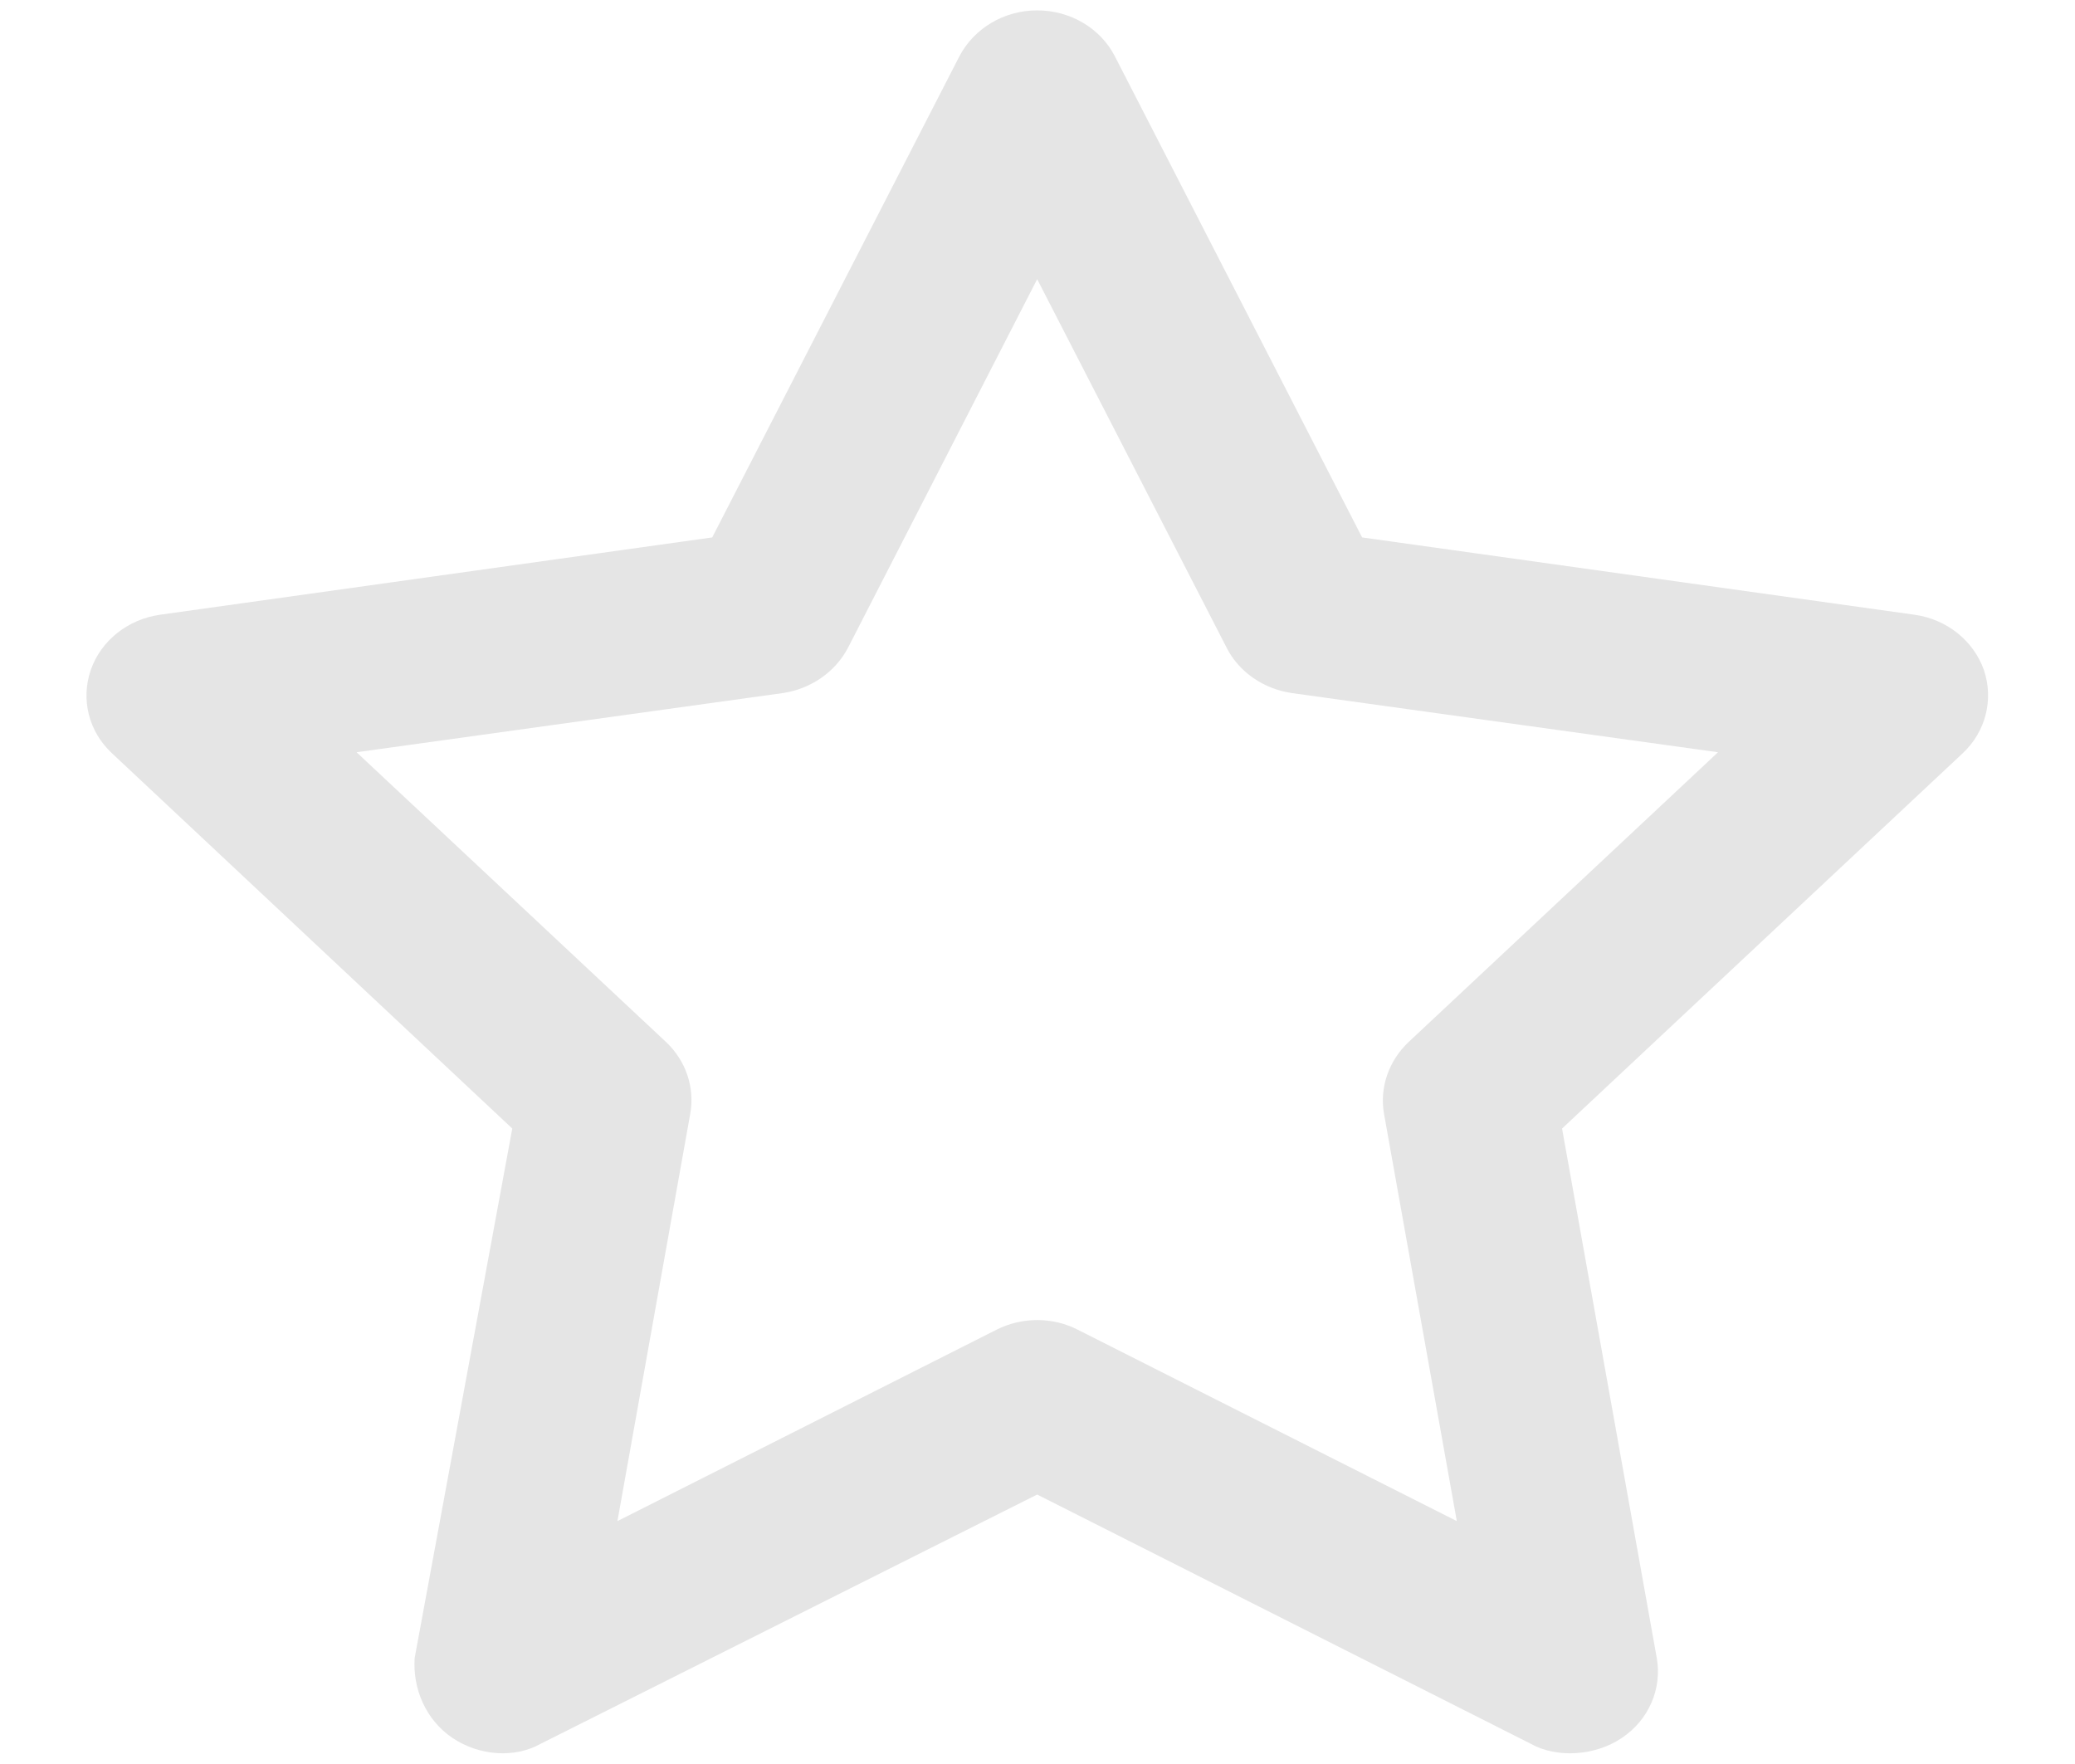 <svg width="20" height="17" viewBox="0 0 25 21" fill="none" xmlns="http://www.w3.org/2000/svg">
  <path d="M12.496 0C12.895 0 13.26 0.215 13.433 0.555L16.411 6.349L23.064 7.28C23.455 7.334 23.776 7.592 23.902 7.945C24.023 8.302 23.924 8.691 23.646 8.95L18.82 13.47L19.961 19.848C20.026 20.217 19.866 20.594 19.54 20.811C19.219 21.029 18.754 21.057 18.442 20.881L12.496 17.879L6.515 20.881C6.202 21.057 5.777 21.029 5.451 20.811C5.13 20.594 4.97 20.217 4.996 19.848L6.172 13.47L1.35 8.95C1.07 8.691 0.971 8.302 1.094 7.945C1.217 7.592 1.541 7.334 1.931 7.28L8.581 6.349L11.558 0.555C11.736 0.215 12.097 0 12.496 0ZM12.496 3.238L10.217 7.678C10.065 7.969 9.77 8.174 9.432 8.224L4.296 8.937L8.025 12.428C8.264 12.653 8.373 12.977 8.316 13.293L7.439 18.199L12.005 15.894C12.313 15.738 12.682 15.738 12.986 15.894L17.552 18.199L16.675 13.293C16.619 12.977 16.732 12.653 16.971 12.428L20.699 8.937L15.564 8.224C15.222 8.174 14.926 7.969 14.779 7.678L12.496 3.238Z" fill="#E5E5E5"/>
</svg>

